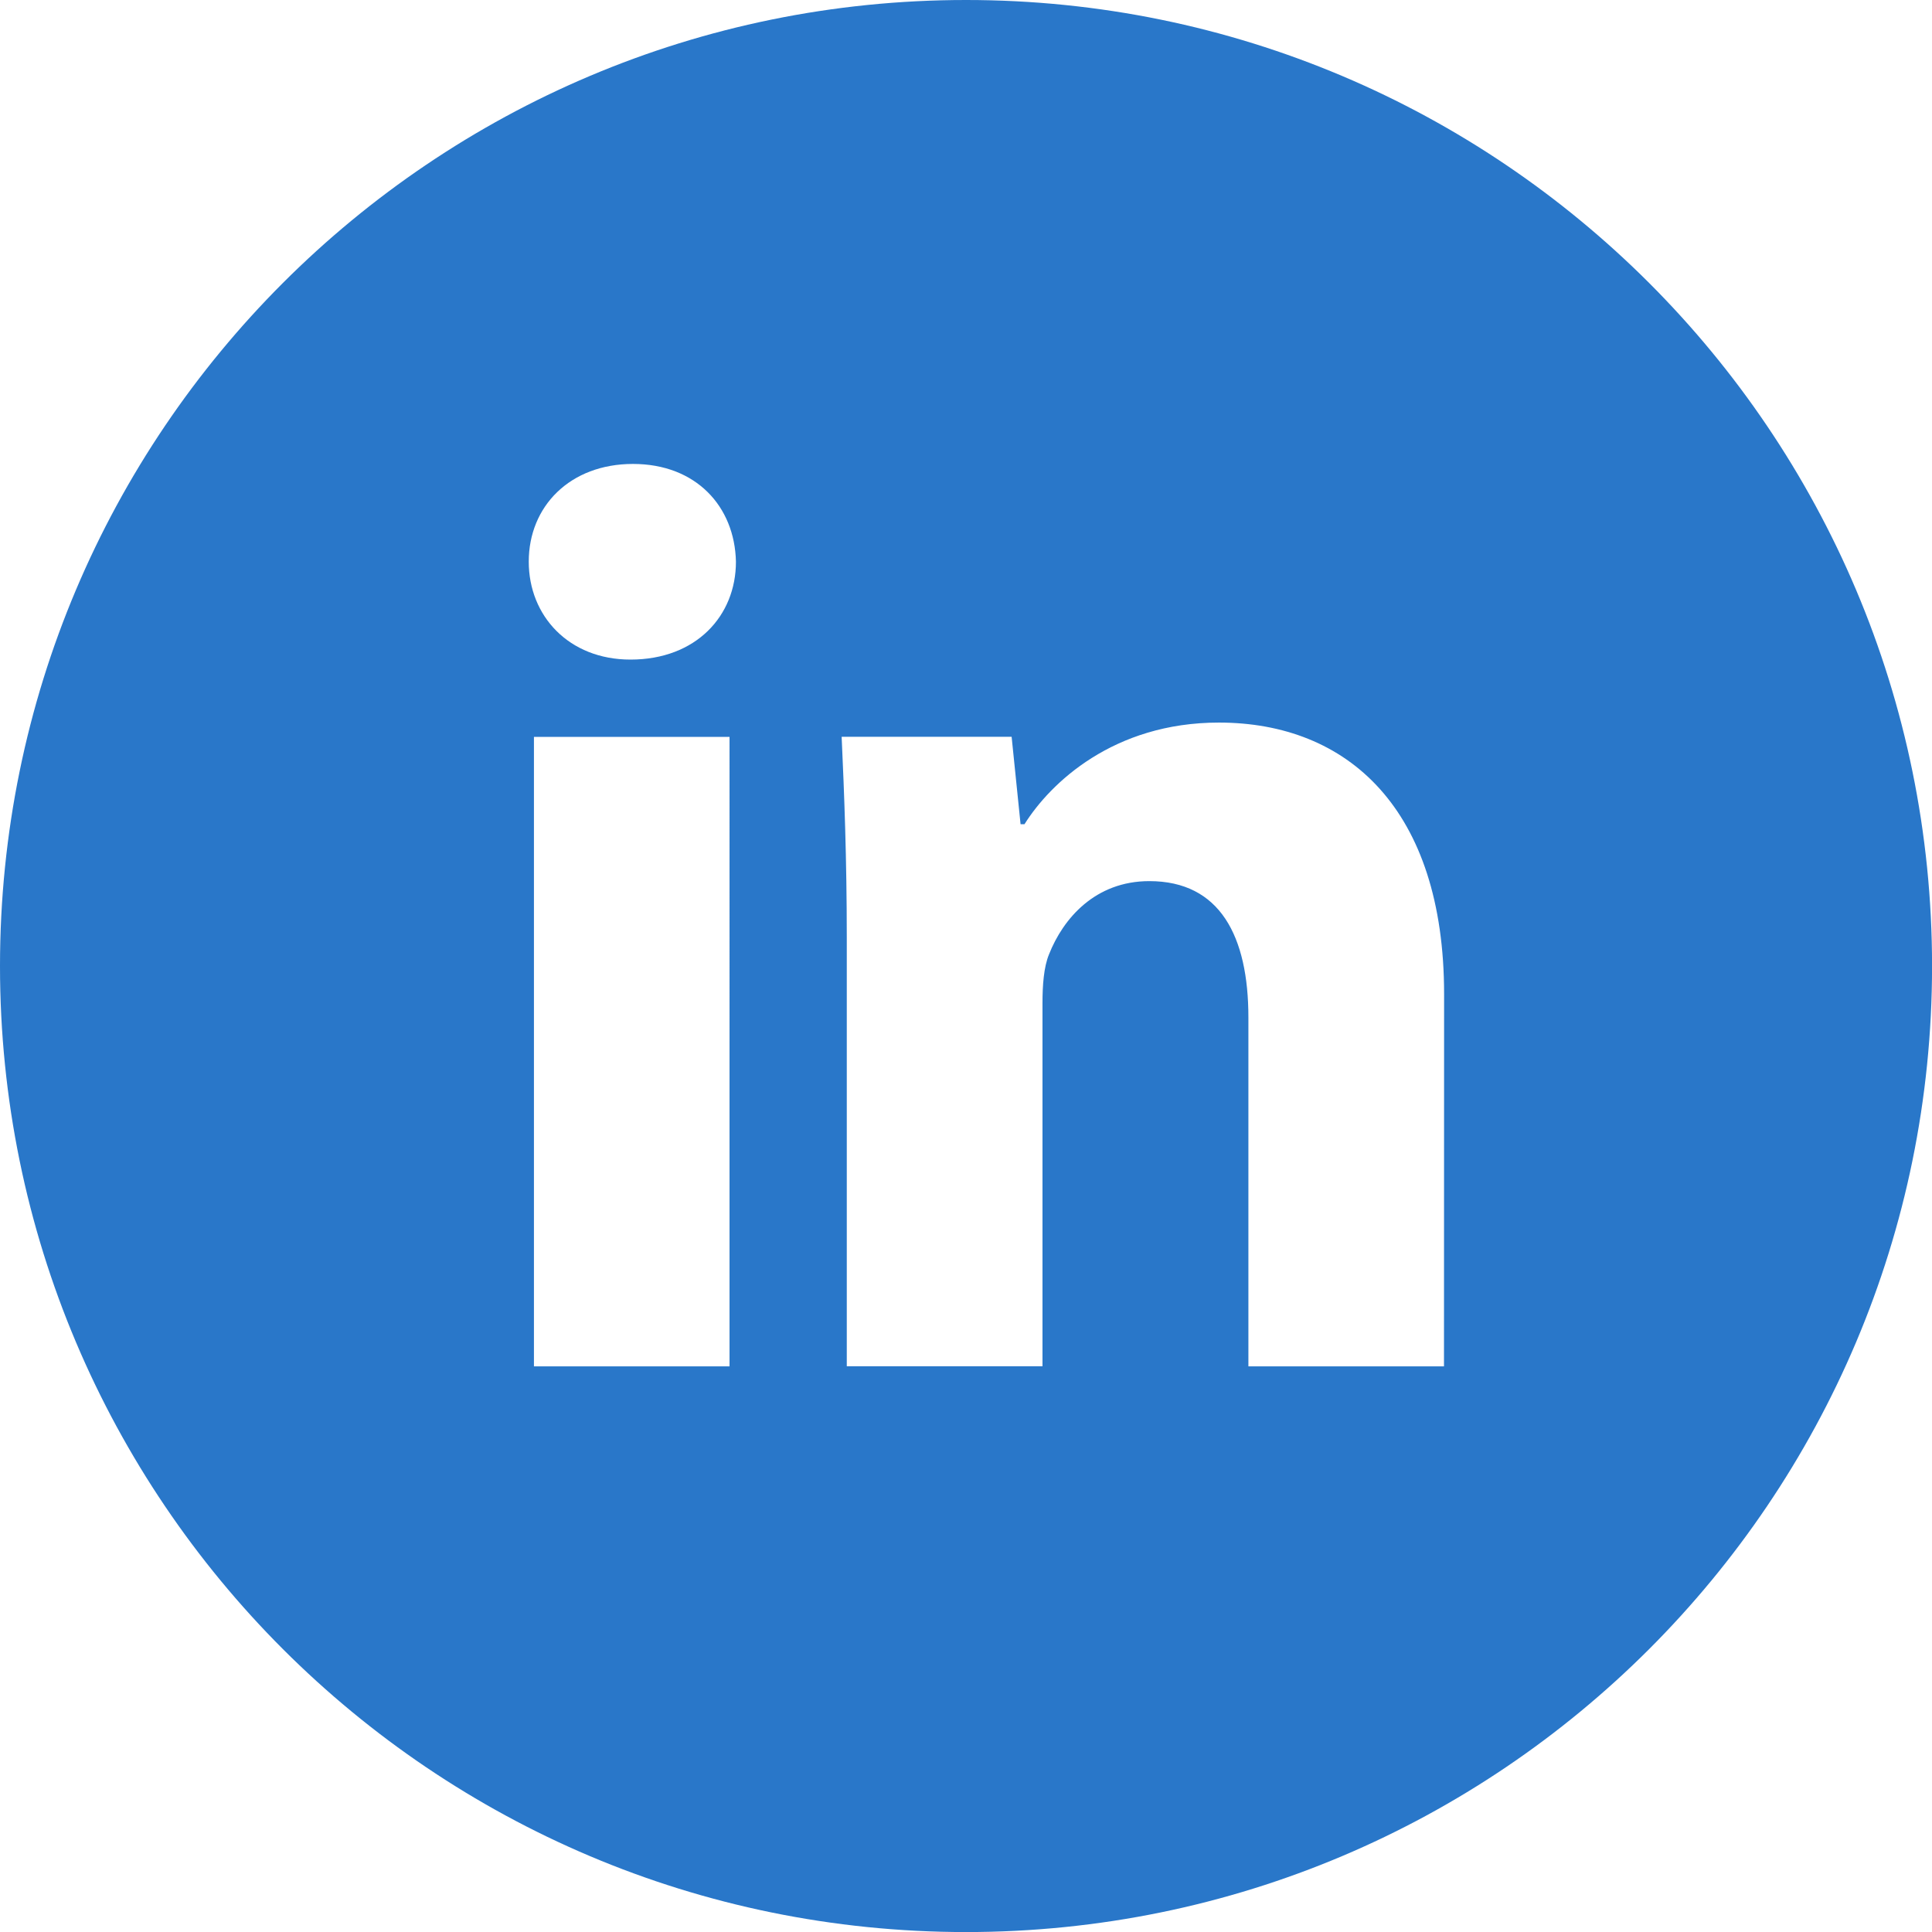 <svg version="1.1" id="Ebene_1" xmlns="http://www.w3.org/2000/svg" xmlns:xlink="http://www.w3.org/1999/xlink" x="0px" y="0px"
	 width="34.997px" height="34.997px" viewBox="0 0 34.997 34.997" enable-background="new 0 0 34.997 34.997" xml:space="preserve">
<path fill="#2977C9" d="M17.499,0C7.834,0,0,7.834,0,17.499s7.834,17.499,17.499,17.499s17.499-7.834,17.499-17.499
	S27.163,0,17.499,0L17.499,0z M13.215,24.751H9.672V13.348h3.543V24.751L13.215,24.751z M11.421,11.948
	c-1.119,0-1.843-0.793-1.843-1.774c0-1.001,0.746-1.77,1.888-1.77s1.843,0.769,1.865,1.77C13.332,11.155,12.61,11.948,11.421,11.948
	z M26.157,24.751h-3.543v-6.32c0-1.471-0.514-2.47-1.795-2.47c-0.979,0-1.56,0.676-1.817,1.327c-0.095,0.231-0.118,0.56-0.118,0.886
	v6.575h-3.545v-7.765c0-1.424-0.046-2.614-0.093-3.638h3.079l0.162,1.584h0.071c0.467-0.744,1.609-1.841,3.522-1.841
	c2.331,0,4.079,1.562,4.079,4.92L26.157,24.751L26.157,24.751z"/>
</svg>
